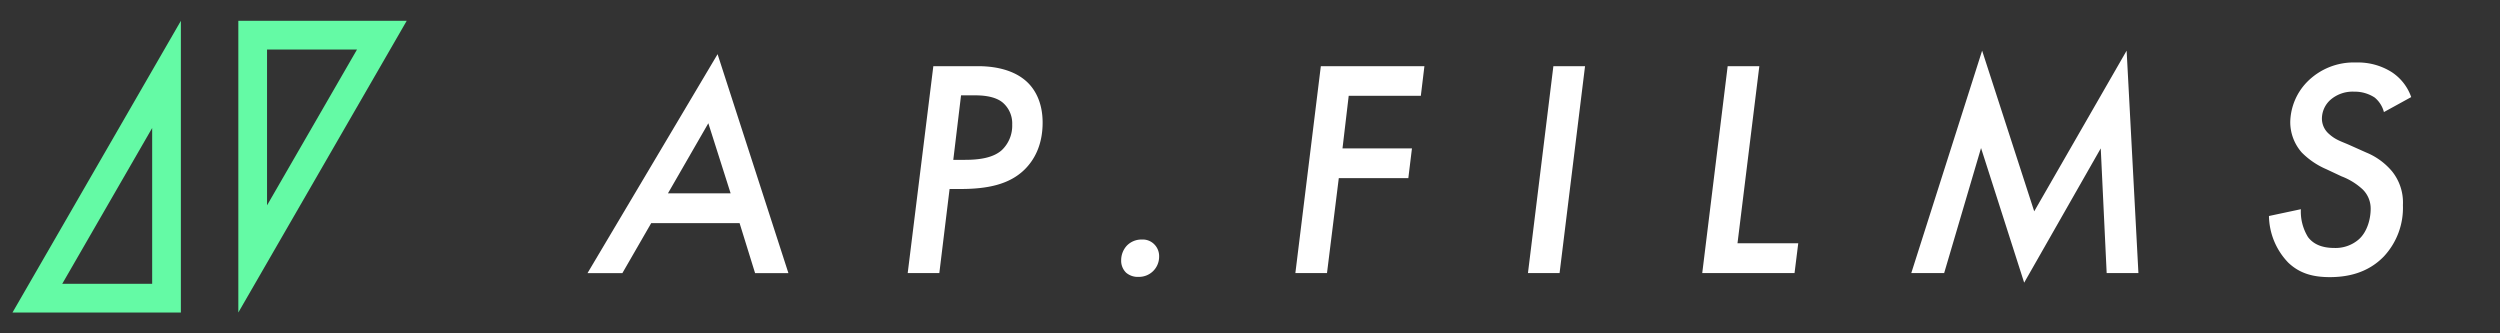 <svg id="Calque_1" data-name="Calque 1" xmlns="http://www.w3.org/2000/svg" viewBox="0 0 600 80"><rect x="0" y="0" width="600" height="80" fill="#333333" stroke="none"/><defs><style>.cls-1{fill:#64faa5;}.cls-2{fill:#fff;}.cls-3{fill:none;}</style></defs><title>Plan de travail 1 copieap-films</title><path class="cls-1" d="M57.2,5V75L97.61,5Zm6.89,6.89H85.68L64.09,49.28Z"/><path class="cls-1" d="M3,75H43.41V5Zm33.52-6.89H14.94L36.52,30.72Z"/><path class="cls-2" d="M177.5,53.55H156.29l-6.92,12H141L172.22,13l17,52.55h-8Zm-2.15-7.15L170,29.58,160.31,46.4Z"/><path class="cls-2" d="M234.59,15.88c2.16,0,8.12.15,12,3.88,1.78,1.71,3.64,4.76,3.64,9.67,0,5.58-2.15,9.08-4.24,11.17-3.72,3.72-9.08,4.76-15.55,4.76H227.9l-2.46,20.17h-7.59L224,15.88Zm-5.8,22.48h2.83c3.57,0,6.77-.52,8.78-2.3a8.08,8.08,0,0,0,2.53-6.18,6.58,6.58,0,0,0-2.31-5.29c-2-1.63-5.21-1.71-6.77-1.71h-3.2Z"/><path class="cls-2" d="M270.4,59A4.85,4.85,0,0,1,274,57.49,3.89,3.89,0,0,1,277,58.61a4,4,0,0,1,1.19,3,4.83,4.83,0,0,1-4.92,4.84,4.29,4.29,0,0,1-3-1,4,4,0,0,1-1.19-3A5.17,5.17,0,0,1,270.4,59Z"/><path class="cls-2" d="M341,23H323.69L322.2,35.61h16.67L338,42.75H321.31l-2.83,22.78h-7.59L317,15.88h24.86Z"/><path class="cls-2" d="M380.41,15.88,374.3,65.53h-7.59l6.1-49.65Z"/><path class="cls-2" d="M422.24,15.88,417,58.38h14.58l-.89,7.15H408.54l6.1-49.65Z"/><path class="cls-2" d="M458.71,65.53l17-53.37,12.5,38.56,22.18-38.56,2.83,53.37H505.6l-1.42-29.92L485.8,67.84,475.45,35.53l-8.85,30Z"/><path class="cls-2" d="M572.14,26.9a6.67,6.67,0,0,0-2.23-3.5A8.74,8.74,0,0,0,565,22a8.11,8.11,0,0,0-5.66,1.93,6.08,6.08,0,0,0-2.08,4.47A4.87,4.87,0,0,0,559,32.18c1.56,1.42,3,1.79,4.84,2.61l4,1.79a16,16,0,0,1,6.25,4.54,11.93,11.93,0,0,1,2.61,8.11,17.1,17.1,0,0,1-4.54,12.28c-4,4.17-9.08,5-13,5s-7.21-.82-10-3.5a16.49,16.49,0,0,1-4.61-11.17l7.66-1.63a11.64,11.64,0,0,0,1.72,6.7c1.19,1.56,3.12,2.6,6.32,2.6a8.48,8.48,0,0,0,5.88-2.08c1.94-1.72,2.83-4.77,2.83-7.3a6.42,6.42,0,0,0-1.94-4.69,15.65,15.65,0,0,0-5.06-3.12L558.3,40.6a18.54,18.54,0,0,1-5.88-4,11.06,11.06,0,0,1-2.76-7.29,14.19,14.19,0,0,1,4-9.6A15.66,15.66,0,0,1,565.44,15,15.14,15.14,0,0,1,574,17.3a11.77,11.77,0,0,1,4.69,6Z"/><rect class="cls-3" width="600" height="80"/></svg>